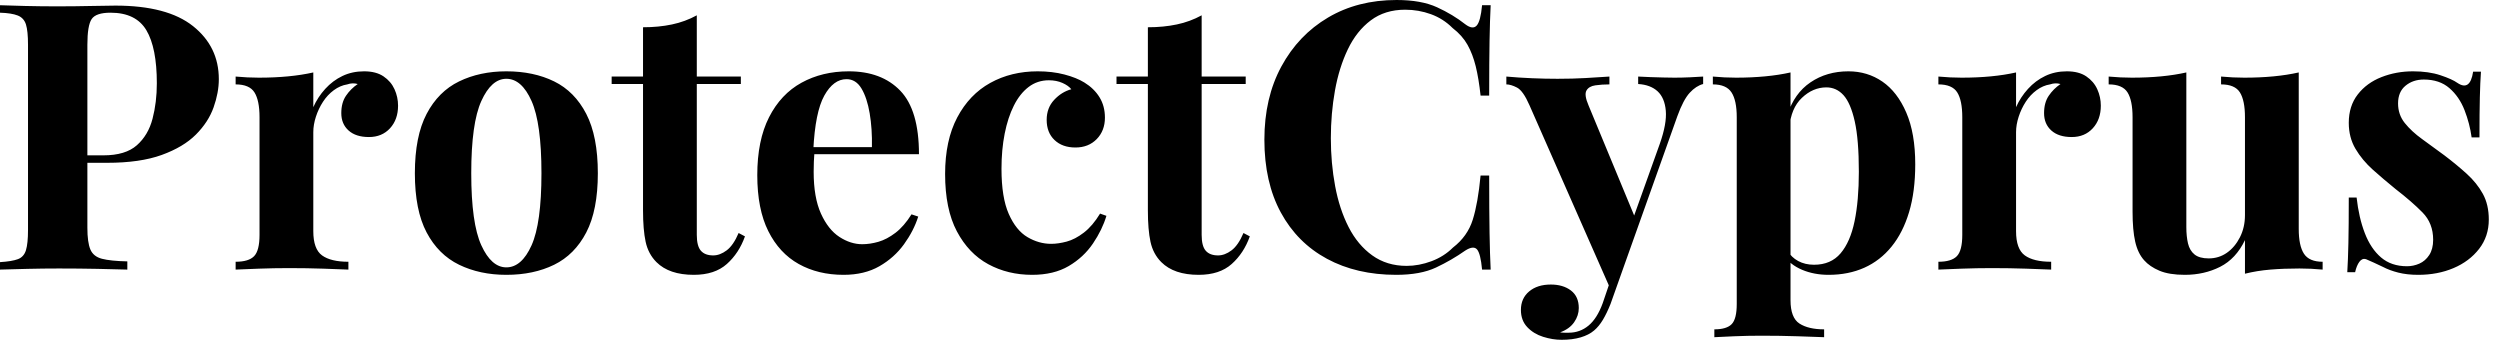 <svg baseProfile="full" height="28" version="1.1" viewBox="0 0 206 28" width="206" xmlns="http://www.w3.org/2000/svg" xmlns:ev="http://www.w3.org/2001/xml-events" xmlns:xlink="http://www.w3.org/1999/xlink"><defs /><g><path d="M1.046 0.431Q1.815 0.462 3.123 0.492Q4.431 0.523 5.723 0.523Q7.2 0.523 8.585 0.492Q9.969 0.462 10.554 0.462Q14.831 0.462 16.954 2.154Q19.077 3.846 19.077 6.523Q19.077 7.631 18.646 8.846Q18.215 10.062 17.185 11.092Q16.154 12.123 14.369 12.769Q12.585 13.415 9.877 13.415H6.738V12.8H9.569Q11.385 12.8 12.323 11.969Q13.262 11.138 13.615 9.785Q13.969 8.431 13.969 6.862Q13.969 3.938 13.108 2.492Q12.246 1.046 10.154 1.046Q8.954 1.046 8.6 1.569Q8.246 2.092 8.246 3.692V18.769Q8.246 19.969 8.492 20.554Q8.738 21.138 9.446 21.323Q10.154 21.508 11.538 21.538V22.215Q10.585 22.185 9.077 22.154Q7.569 22.123 5.908 22.123Q4.585 22.123 3.323 22.154Q2.062 22.185 1.046 22.215V21.6Q2.031 21.538 2.523 21.354Q3.015 21.169 3.185 20.615Q3.354 20.062 3.354 18.954V3.692Q3.354 2.554 3.185 2.015Q3.015 1.477 2.508 1.277Q2.0 1.077 1.046 1.046Z M31.046 5.877Q32.031 5.877 32.646 6.292Q33.262 6.708 33.554 7.354Q33.846 8 33.846 8.708Q33.846 9.846 33.185 10.569Q32.523 11.292 31.446 11.292Q30.369 11.292 29.769 10.754Q29.169 10.215 29.169 9.323Q29.169 8.462 29.554 7.892Q29.938 7.323 30.523 6.923Q30.092 6.8 29.662 6.954Q29.077 7.046 28.554 7.431Q28.031 7.815 27.662 8.385Q27.292 8.954 27.077 9.615Q26.862 10.277 26.862 10.892V19.046Q26.862 20.523 27.585 21.046Q28.308 21.569 29.754 21.569V22.215Q29.046 22.185 27.692 22.138Q26.338 22.092 24.862 22.092Q23.631 22.092 22.369 22.138Q21.108 22.185 20.462 22.215V21.569Q21.538 21.569 21.985 21.108Q22.431 20.646 22.431 19.354V9.662Q22.431 8.277 22.015 7.615Q21.6 6.954 20.462 6.954V6.308Q21.446 6.4 22.369 6.4Q23.662 6.4 24.785 6.292Q25.908 6.185 26.862 5.969V8.831Q27.231 8 27.846 7.323Q28.462 6.646 29.262 6.262Q30.062 5.877 31.046 5.877Z M42.769 5.877Q45.015 5.877 46.708 6.708Q48.4 7.538 49.354 9.385Q50.308 11.231 50.308 14.277Q50.308 17.323 49.354 19.154Q48.4 20.985 46.708 21.815Q45.015 22.646 42.769 22.646Q40.585 22.646 38.877 21.815Q37.169 20.985 36.2 19.154Q35.231 17.323 35.231 14.277Q35.231 11.231 36.2 9.385Q37.169 7.538 38.877 6.708Q40.585 5.877 42.769 5.877ZM42.769 6.492Q41.538 6.492 40.708 8.323Q39.877 10.154 39.877 14.277Q39.877 18.4 40.708 20.215Q41.538 22.031 42.769 22.031Q44.031 22.031 44.846 20.215Q45.662 18.4 45.662 14.277Q45.662 10.154 44.846 8.323Q44.031 6.492 42.769 6.492Z M58.462 1.262V6.308H62.092V6.923H58.462V19.354Q58.462 20.277 58.8 20.662Q59.138 21.046 59.815 21.046Q60.369 21.046 60.923 20.631Q61.477 20.215 61.908 19.2L62.431 19.477Q61.938 20.862 60.938 21.754Q59.938 22.646 58.215 22.646Q57.2 22.646 56.431 22.385Q55.662 22.123 55.138 21.6Q54.462 20.923 54.246 19.923Q54.031 18.923 54.031 17.323V6.923H51.446V6.308H54.031V2.246Q55.323 2.246 56.415 2.015Q57.508 1.785 58.462 1.262Z M70.985 5.877Q73.692 5.877 75.231 7.477Q76.769 9.077 76.769 12.708H66.646L66.585 12.123H72.892Q72.923 10.615 72.708 9.338Q72.492 8.062 72.031 7.292Q71.569 6.523 70.8 6.523Q69.723 6.523 68.969 7.877Q68.215 9.231 68.062 12.369L68.154 12.554Q68.123 12.923 68.108 13.323Q68.092 13.723 68.092 14.154Q68.092 16.277 68.692 17.6Q69.292 18.923 70.215 19.523Q71.138 20.123 72.092 20.123Q72.738 20.123 73.431 19.923Q74.123 19.723 74.831 19.185Q75.538 18.646 76.154 17.662L76.708 17.846Q76.338 19.015 75.538 20.123Q74.738 21.231 73.508 21.938Q72.277 22.646 70.554 22.646Q68.462 22.646 66.862 21.754Q65.262 20.862 64.354 19.046Q63.446 17.231 63.446 14.431Q63.446 11.569 64.415 9.662Q65.385 7.754 67.092 6.815Q68.8 5.877 70.985 5.877Z M86.554 5.877Q87.754 5.877 88.754 6.138Q89.754 6.4 90.4 6.8Q91.2 7.292 91.646 8.015Q92.092 8.738 92.092 9.692Q92.092 10.769 91.415 11.462Q90.738 12.154 89.662 12.154Q88.585 12.154 87.938 11.538Q87.292 10.923 87.292 9.877Q87.292 8.892 87.908 8.231Q88.523 7.569 89.323 7.354Q89.077 7.046 88.585 6.831Q88.092 6.615 87.477 6.615Q86.523 6.615 85.8 7.169Q85.077 7.723 84.585 8.708Q84.092 9.692 83.831 11.015Q83.569 12.338 83.569 13.908Q83.569 16.277 84.169 17.631Q84.769 18.985 85.708 19.538Q86.646 20.092 87.662 20.092Q88.246 20.092 88.938 19.908Q89.631 19.723 90.354 19.169Q91.077 18.615 91.692 17.6L92.215 17.785Q91.877 18.923 91.108 20.062Q90.338 21.2 89.108 21.923Q87.877 22.646 86.092 22.646Q84.092 22.646 82.477 21.769Q80.862 20.892 79.892 19.062Q78.923 17.231 78.923 14.338Q78.923 11.569 79.923 9.677Q80.923 7.785 82.646 6.831Q84.369 5.877 86.554 5.877Z M100.062 1.262V6.308H103.692V6.923H100.062V19.354Q100.062 20.277 100.4 20.662Q100.738 21.046 101.415 21.046Q101.969 21.046 102.523 20.631Q103.077 20.215 103.508 19.2L104.031 19.477Q103.538 20.862 102.538 21.754Q101.538 22.646 99.815 22.646Q98.8 22.646 98.031 22.385Q97.262 22.123 96.738 21.6Q96.062 20.923 95.846 19.923Q95.631 18.923 95.631 17.323V6.923H93.046V6.308H95.631V2.246Q96.923 2.246 98.015 2.015Q99.108 1.785 100.062 1.262Z M116.123 0.0Q118.154 0.0 119.462 0.6Q120.769 1.2 121.785 2.0Q122.4 2.462 122.723 2.108Q123.046 1.754 123.169 0.431H123.877Q123.815 1.631 123.785 3.338Q123.754 5.046 123.754 7.877H123.046Q122.892 6.462 122.646 5.462Q122.4 4.462 121.969 3.692Q121.538 2.923 120.738 2.308Q119.969 1.538 118.954 1.169Q117.938 0.8 116.831 0.8Q115.169 0.8 114.0 1.677Q112.831 2.554 112.108 4.062Q111.385 5.569 111.046 7.462Q110.708 9.354 110.708 11.385Q110.708 13.446 111.062 15.338Q111.415 17.231 112.169 18.708Q112.923 20.185 114.123 21.046Q115.323 21.908 116.954 21.908Q117.969 21.908 119.0 21.523Q120.031 21.138 120.769 20.4Q121.969 19.477 122.4 18.108Q122.831 16.738 123.046 14.462H123.754Q123.754 17.385 123.785 19.185Q123.815 20.985 123.877 22.215H123.169Q123.046 20.892 122.754 20.554Q122.462 20.215 121.785 20.646Q120.646 21.446 119.369 22.046Q118.092 22.646 116.092 22.646Q112.831 22.646 110.385 21.323Q107.938 20 106.585 17.508Q105.231 15.015 105.231 11.508Q105.231 8.062 106.631 5.477Q108.031 2.892 110.477 1.446Q112.923 0.0 116.123 0.0Z M141.385 6.308V6.923Q140.8 7.077 140.277 7.646Q139.754 8.215 139.262 9.569L134.923 21.754L133.785 23.908L127.077 8.677Q126.554 7.477 126.046 7.215Q125.538 6.954 125.169 6.954V6.308Q126.185 6.4 127.277 6.446Q128.369 6.492 129.385 6.492Q130.646 6.492 131.692 6.431Q132.738 6.369 133.662 6.308V6.954Q133.046 6.954 132.508 7.031Q131.969 7.108 131.769 7.462Q131.569 7.815 131.938 8.677L135.815 18.031L135.538 18.215L137.815 11.846Q138.4 10.185 138.308 9.123Q138.215 8.062 137.631 7.523Q137.046 6.985 136.031 6.923V6.308Q136.523 6.338 137.046 6.354Q137.569 6.369 138.092 6.385Q138.615 6.4 139.015 6.4Q139.631 6.4 140.308 6.369Q140.985 6.338 141.385 6.308ZM134.923 21.754 133.754 25.046Q133.446 25.815 133.123 26.354Q132.8 26.892 132.4 27.231Q131.969 27.6 131.292 27.8Q130.615 28 129.723 28Q128.985 28 128.2 27.754Q127.415 27.508 126.892 26.954Q126.369 26.4 126.369 25.538Q126.369 24.585 127.046 24.015Q127.723 23.446 128.831 23.446Q129.846 23.446 130.492 23.938Q131.138 24.431 131.138 25.385Q131.138 26 130.754 26.554Q130.369 27.108 129.6 27.385Q129.754 27.415 129.969 27.415Q130.185 27.415 130.308 27.415Q131.231 27.415 131.938 26.831Q132.646 26.246 133.108 24.985L134.185 21.815Z M148.585 5.969V24.738Q148.585 26.185 149.323 26.662Q150.062 27.138 151.354 27.138V27.785Q150.554 27.754 149.154 27.708Q147.754 27.662 146.185 27.662Q145.046 27.662 143.954 27.708Q142.862 27.754 142.308 27.785V27.138Q143.323 27.138 143.738 26.708Q144.154 26.277 144.154 25.046V9.662Q144.154 8.277 143.723 7.615Q143.292 6.954 142.185 6.954V6.308Q143.169 6.4 144.092 6.4Q145.354 6.4 146.492 6.292Q147.631 6.185 148.585 5.969ZM153.354 5.877Q154.923 5.877 156.154 6.723Q157.385 7.569 158.123 9.277Q158.862 10.985 158.862 13.538Q158.862 15.785 158.354 17.477Q157.846 19.169 156.908 20.323Q155.969 21.477 154.662 22.062Q153.354 22.646 151.723 22.646Q150.523 22.646 149.538 22.231Q148.554 21.815 148.031 21.046L148.338 20.646Q148.646 21.2 149.215 21.508Q149.785 21.815 150.523 21.815Q151.908 21.815 152.708 20.877Q153.508 19.938 153.862 18.231Q154.215 16.523 154.215 14.154Q154.215 11.508 153.877 10Q153.538 8.492 152.954 7.846Q152.369 7.2 151.538 7.2Q150.431 7.2 149.523 8.062Q148.615 8.923 148.492 10.523L148.338 9.446Q148.892 7.692 150.231 6.785Q151.569 5.877 153.354 5.877Z M171.354 5.877Q172.338 5.877 172.954 6.292Q173.569 6.708 173.862 7.354Q174.154 8 174.154 8.708Q174.154 9.846 173.492 10.569Q172.831 11.292 171.754 11.292Q170.677 11.292 170.077 10.754Q169.477 10.215 169.477 9.323Q169.477 8.462 169.862 7.892Q170.246 7.323 170.831 6.923Q170.4 6.8 169.969 6.954Q169.385 7.046 168.862 7.431Q168.338 7.815 167.969 8.385Q167.6 8.954 167.385 9.615Q167.169 10.277 167.169 10.892V19.046Q167.169 20.523 167.892 21.046Q168.615 21.569 170.062 21.569V22.215Q169.354 22.185 168.0 22.138Q166.646 22.092 165.169 22.092Q163.938 22.092 162.677 22.138Q161.415 22.185 160.769 22.215V21.569Q161.846 21.569 162.292 21.108Q162.738 20.646 162.738 19.354V9.662Q162.738 8.277 162.323 7.615Q161.908 6.954 160.769 6.954V6.308Q161.754 6.4 162.677 6.4Q163.969 6.4 165.092 6.292Q166.215 6.185 167.169 5.969V8.831Q167.538 8 168.154 7.323Q168.769 6.646 169.569 6.262Q170.369 5.877 171.354 5.877Z M190.462 5.969V18.862Q190.462 20.246 190.892 20.908Q191.323 21.569 192.431 21.569V22.215Q191.477 22.123 190.523 22.123Q189.231 22.123 188.123 22.215Q187.015 22.308 186.031 22.554V19.785Q185.292 21.323 183.985 21.985Q182.677 22.646 181.077 22.646Q179.785 22.646 178.985 22.308Q178.185 21.969 177.723 21.446Q177.2 20.862 176.985 19.908Q176.769 18.954 176.769 17.446V9.662Q176.769 8.277 176.354 7.615Q175.938 6.954 174.8 6.954V6.308Q175.785 6.4 176.708 6.4Q178.0 6.4 179.123 6.292Q180.246 6.185 181.2 5.969V18.708Q181.2 19.477 181.338 20.062Q181.477 20.646 181.877 20.969Q182.277 21.292 183.046 21.292Q183.877 21.292 184.538 20.831Q185.2 20.369 185.615 19.554Q186.031 18.738 186.031 17.723V9.662Q186.031 8.277 185.615 7.615Q185.2 6.954 184.062 6.954V6.308Q185.046 6.4 185.969 6.4Q187.262 6.4 188.385 6.292Q189.508 6.185 190.462 5.969Z M199.877 5.877Q201.169 5.877 202.138 6.2Q203.108 6.523 203.538 6.831Q204.585 7.538 204.831 5.908H205.477Q205.415 6.769 205.385 8.015Q205.354 9.262 205.354 11.323H204.708Q204.554 10.185 204.123 9.077Q203.692 7.969 202.877 7.262Q202.062 6.554 200.769 6.554Q199.877 6.554 199.262 7.062Q198.646 7.569 198.646 8.523Q198.646 9.446 199.2 10.138Q199.754 10.831 200.631 11.462Q201.508 12.092 202.462 12.8Q203.477 13.569 204.308 14.323Q205.138 15.077 205.631 15.969Q206.123 16.862 206.123 18.092Q206.123 19.477 205.323 20.508Q204.523 21.538 203.215 22.092Q201.908 22.646 200.308 22.646Q199.385 22.646 198.662 22.462Q197.938 22.277 197.415 22Q197.015 21.815 196.662 21.646Q196.308 21.477 196.0 21.354Q195.692 21.262 195.462 21.569Q195.231 21.877 195.108 22.431H194.462Q194.523 21.446 194.554 20.031Q194.585 18.615 194.585 16.277H195.231Q195.415 17.938 195.908 19.215Q196.4 20.492 197.246 21.215Q198.092 21.938 199.385 21.938Q199.908 21.938 200.4 21.723Q200.892 21.508 201.215 21.015Q201.538 20.523 201.538 19.754Q201.538 18.4 200.662 17.508Q199.785 16.615 198.431 15.569Q197.446 14.769 196.569 13.985Q195.692 13.2 195.138 12.262Q194.585 11.323 194.585 10.123Q194.585 8.738 195.323 7.785Q196.062 6.831 197.277 6.354Q198.492 5.877 199.877 5.877Z " fill="rgb(0,0,0)" transform="translate(-1.046, 0)" /></g></svg>